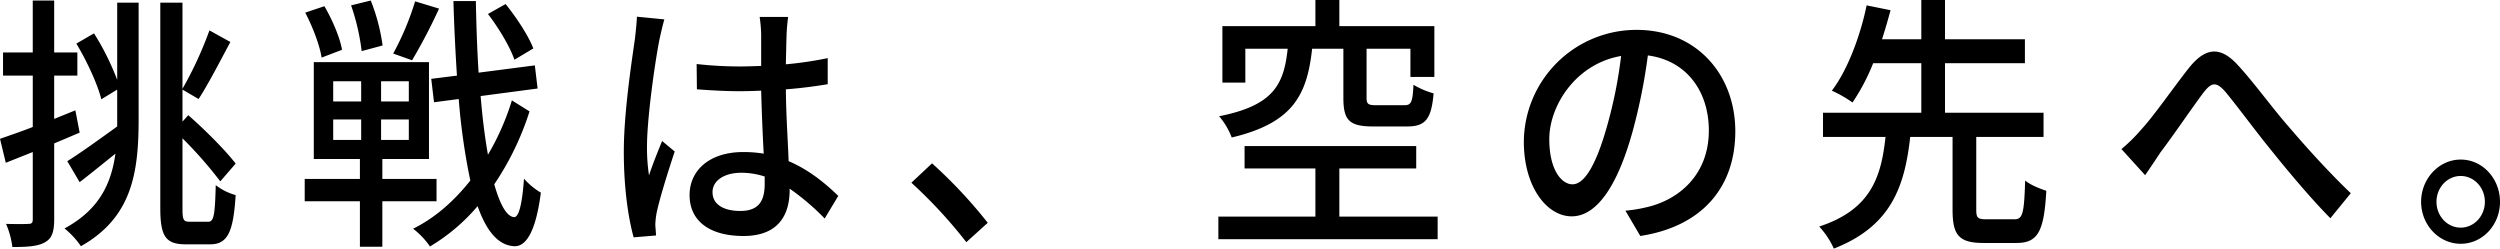 <svg xmlns="http://www.w3.org/2000/svg" width="951.1" height="94.587" viewBox="0 0 951.1 94.587">
  <path id="パス_25" data-name="パス 25" d="M32.359-57.87,24.3-54.595V-71.076h8.822v-8.8H24.3V-99.636h-8.15v19.757H4.84v8.8H16.154v19.552c-4.7,1.843-9.013,3.276-12.465,4.5l2.205,9.111L16.154-42v25.592c0,1.433-.479,1.74-1.726,1.74-1.055.1-4.6.1-8.438,0a31.966,31.966,0,0,1,2.4,8.8c6.137,0,9.876-.307,12.465-1.843,2.589-1.433,3.452-3.992,3.452-8.7V-45.279c3.164-1.331,6.52-2.764,9.685-4.095ZM48.276-69.438a98.09,98.09,0,0,0-8.822-17.71l-6.712,3.89c3.931,6.551,8.054,15.355,9.493,21.19l6.041-3.685v14.024c-7.1,5.118-14.191,10.237-18.986,13.205l4.7,7.985c4.123-3.173,8.917-7.063,13.616-10.851-1.63,11.67-6.329,21.395-19.369,28.458a31.127,31.127,0,0,1,6.233,6.756C53.934-17.128,56.427-34.224,56.427-54.39V-98.817h-8.15ZM75.7-15.49c-2.205,0-2.589-.717-2.589-5.118V-47.224A158.869,158.869,0,0,1,87.494-30.846L93.343-37.6C89.508-42.618,81.837-50.3,75.316-56.028l-2.205,2.457V-65.753l6.137,3.583c3.644-5.63,8.15-14.331,12.082-21.7l-7.959-4.4A144.137,144.137,0,0,1,73.111-66.06V-98.817H64.673v78.106c0,10.953,2.11,13.82,9.78,13.82h9.205c6.808,0,8.822-5.016,9.685-18.733a21.37,21.37,0,0,1-7.575-3.788C85.48-18.459,85.1-15.49,82.987-15.49ZM206.585-81.415c-1.822-4.811-6.424-11.772-10.548-16.891l-6.712,3.788c4.123,5.323,8.438,12.591,10.068,17.4ZM161.614-99.329a105.094,105.094,0,0,1-8.342,19.859l7.191,2.559a210.034,210.034,0,0,0,10.26-19.655ZM149.245-82.541a72.689,72.689,0,0,0-4.507-17.1l-7.479,1.843a84.121,84.121,0,0,1,4.027,17.4ZM133.807-80.9c-.767-4.607-3.74-11.567-6.712-16.583l-7.287,2.457c2.877,5.425,5.561,12.591,6.233,17.1ZM130.451-54.39h10.643v7.78H130.451Zm0-14.536h10.643v7.678H130.451Zm28.766,7.678H148.67v-7.678h10.548Zm0,14.639H148.67v-7.78h10.548Zm10.548,23.34v-8.5H149.149v-7.575h17.739V-76.194h-43.82v36.852h17.547v7.575h-21v8.5h21v17.3h8.534v-17.3Zm28.67-38.388a95.91,95.91,0,0,1-9.109,20.678C188.175-47.429,187.216-55,186.545-63.3l21.67-2.866-1.055-8.8L185.778-72.2c-.575-8.6-.863-17.71-1.055-27.23h-8.534c.288,10.032.767,19.45,1.342,28.356l-9.78,1.228,1.055,8.906,9.4-1.228a244.791,244.791,0,0,0,4.411,31.017C176.381-23.27,169-16.821,160.847-12.829a29.8,29.8,0,0,1,6.424,6.756,71.833,71.833,0,0,0,18.123-15.355c3.356,9.52,7.863,14.946,13.9,15.253,3.931.2,8.054-4.095,10.164-20.371a26.812,26.812,0,0,1-6.424-5.323c-.671,9.52-1.918,14.639-3.74,14.639-2.877-.2-5.37-4.811-7.575-12.489a107.809,107.809,0,0,0,13.424-27.742Zm76.326,34.907c0-4.4,4.507-7.37,10.931-7.37a29.1,29.1,0,0,1,8.917,1.433v2.764c0,6.449-2.205,10.339-9.3,10.339C279.171-19.585,274.761-21.94,274.761-26.751Zm28.766-66.641H292.691a53.682,53.682,0,0,1,.575,6.551v12.079c-2.685.1-5.274.2-7.959.2a146.326,146.326,0,0,1-16.588-.921l.1,9.623c5.561.409,10.835.717,16.4.717,2.685,0,5.37-.1,8.054-.2.192,7.985.575,16.788.959,23.954A47.867,47.867,0,0,0,286.459-42c-12.849,0-20.424,6.961-20.424,16.379,0,9.827,7.575,15.56,20.52,15.56,13.328,0,17.547-8.087,17.547-17.5v-.512A92.441,92.441,0,0,1,317.43-16.719l5.178-8.6c-4.794-4.607-10.931-9.827-18.89-13.205-.288-7.882-.959-17.1-1.055-27.332,5.561-.409,10.931-1.126,15.917-1.945v-9.93a139.489,139.489,0,0,1-15.917,2.354c.1-4.709.192-9.111.288-11.67C303.047-89.092,303.239-91.345,303.527-93.392Zm-47.08.921-10.452-1.024c-.1,2.662-.479,5.937-.767,8.5-1.151,8.189-4.219,27.742-4.219,42.892,0,13.922,1.726,25.285,3.74,32.553l8.534-.717c-.1-1.228-.192-2.764-.288-3.788a28.144,28.144,0,0,1,.479-4.709c1.055-5.221,4.315-15.662,6.9-23.442L255.583-46.2c-1.534,3.788-3.644,8.906-4.986,13.1a71,71,0,0,1-.767-10.953c0-10.953,3.068-32.246,4.7-40.537C254.912-86.431,255.871-90.628,256.446-92.471ZM371.318-7.711l8.15-7.37A183.4,183.4,0,0,0,358.278-37.7l-7.863,7.37A181.631,181.631,0,0,1,371.318-7.711Zm143.446-73.6v18.631c0,8.5,2.11,10.953,11.411,10.953h12.753c6.9,0,9.3-2.559,10.164-12.591a30.923,30.923,0,0,1-7.671-3.276c-.288,6.654-.863,7.78-3.452,7.78H527.326c-3.164,0-3.74-.409-3.74-2.969V-81.313h16.684v10.749h9.109V-89.911H513.231v-9.93h-9.109v9.93H468.739v21.5h8.726v-12.9h16.109c-1.438,13.717-5.466,21.6-26.081,25.694a27.334,27.334,0,0,1,4.794,8.087c23.3-5.528,28.67-16.174,30.588-33.781Zm-1.534,63.877V-35.759h29.245v-8.5h-65.3v8.5h26.944v18.324H467.205v8.6h83.421v-8.6Zm150.638-32.45c0-21.395-14.575-38.592-37.588-38.592A42.847,42.847,0,0,0,583.42-45.893c0,17.1,8.726,28.356,18.218,28.356s17.451-11.567,23.2-32.45A215.847,215.847,0,0,0,630.6-78.753c14.767,1.945,23.2,13.717,23.2,28.56,0,16.481-10.931,26.1-23.2,29.072a55.809,55.809,0,0,1-8.534,1.433l5.657,9.623C651.02-13.648,663.869-28.389,663.869-49.886ZM593.1-46.917c0-12.694,10.068-28.663,27.328-31.631a172.575,172.575,0,0,1-5.274,26.411c-4.411,15.765-8.917,22.418-13.232,22.418C597.8-29.719,593.1-35.145,593.1-46.917ZM759.372-16.412c-3.26,0-3.835-.512-3.835-3.685V-47.736h25.6v-9.213H743.646V-75.785h30.4V-84.9h-30.4V-99.841h-9.013V-84.9H719.675c1.247-3.788,2.3-7.575,3.26-11.056l-9.109-1.843c-2.109,10.339-6.808,24.056-13.232,32.45a47.232,47.232,0,0,1,7.863,4.5,78.445,78.445,0,0,0,7.863-14.946h18.314v18.836h-37.4v9.213h23.78c-1.63,15.253-5.561,27.639-25.218,34.088a31.431,31.431,0,0,1,5.561,8.394c21.766-8.5,26.944-23.544,29.054-42.482h16.109V-20.1c0,9.623,2.3,12.694,11.794,12.694h12.465c8.15,0,10.548-4.2,11.411-19.859-2.3-.717-6.137-2.252-8.054-3.89-.384,12.694-.959,14.741-4.123,14.741Zm51.4-26.718,9.013,9.93c1.63-2.354,3.836-5.63,5.849-8.7,4.6-6.04,11.986-16.891,16.2-22.521,3.068-3.992,4.89-4.709,8.63-.307C854.971-59.3,862.162-49.476,868.3-42c6.329,7.882,14.862,18.017,21.958,25.182l7.767-9.52c-8.822-8.394-17.835-18.528-23.78-25.489-5.945-6.756-13.424-17.1-19.465-23.544-6.616-7.063-12.178-6.244-18.219,1.228-5.849,7.37-13.52,18.528-18.41,23.749A60.663,60.663,0,0,1,810.767-43.13ZM939.83-39.137c-8.246,0-15.054,7.268-15.054,16.072S931.584-7.1,939.83-7.1c8.342,0,14.958-7.166,14.958-15.969S948.173-39.137,939.83-39.137Zm0,25.9c-5.082,0-9.205-4.4-9.205-9.827s4.123-9.827,9.205-9.827,9.205,4.4,9.205,9.827S944.912-13.238,939.83-13.238Z" transform="translate(-3.689 99.841)"/>
</svg>
